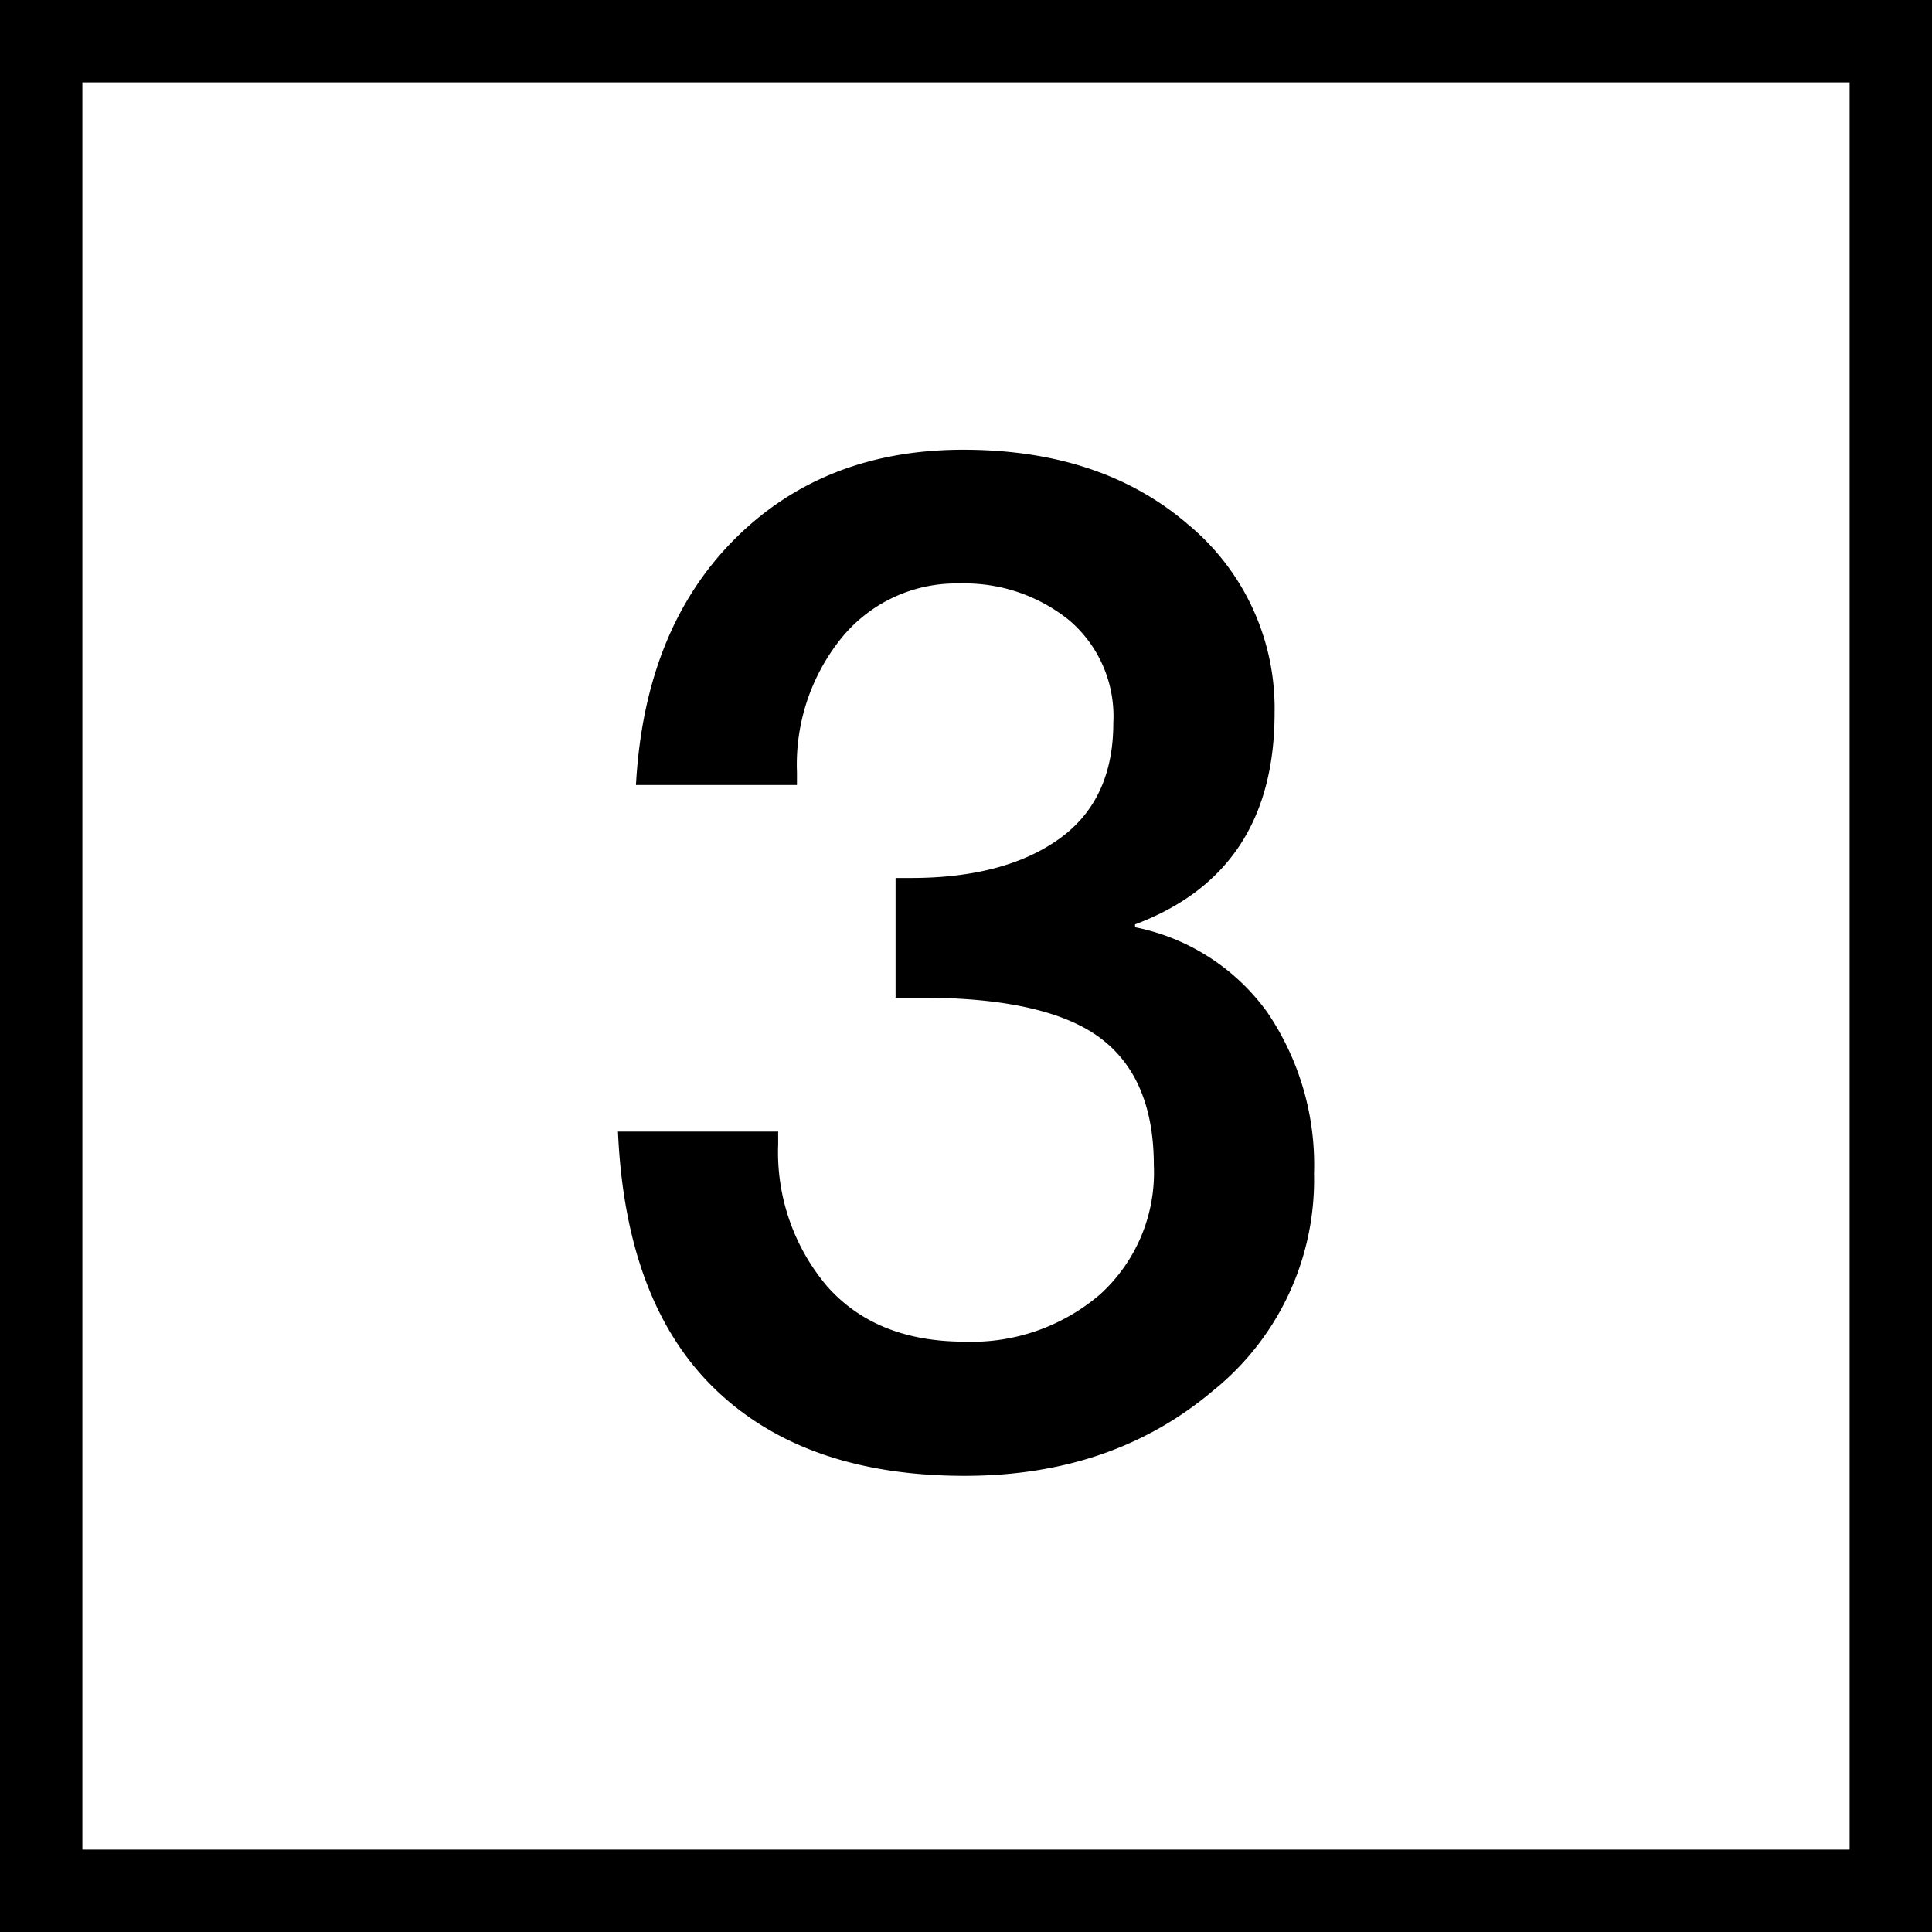 <svg id="Finals_for_7.0" data-name="Finals for 7.0" xmlns="http://www.w3.org/2000/svg" viewBox="0 0 144 144"><path d="M71.79,33.52q10.29,0,16.75,5.56A17.79,17.79,0,0,1,95,53.15Q95,65,84.6,68.9v.21a16,16,0,0,1,9.87,6.36,20.23,20.23,0,0,1,3.47,12,20.17,20.17,0,0,1-7.51,16.17Q82.92,110,71.9,110,60,110,53.31,103.55T46.06,84.34H58v.94a15.46,15.46,0,0,0,3.62,10.56Q65.27,100,71.9,100A14.68,14.68,0,0,0,82,96.47,12.25,12.25,0,0,0,86,86.86q0-6.51-4-9.5c-2.69-2-7.16-3-13.38-3H66.75V65.44h1.16c4.68,0,8.38-1,11.07-2.94s4-4.83,4-8.61a9.4,9.4,0,0,0-3.3-7.67,12.38,12.38,0,0,0-8.14-2.73,11,11,0,0,0-8.77,4A15,15,0,0,0,59.4,57.56v.95h-12q.63-11.55,7.3-18.27T71.79,33.52ZM0,0V144H144V0ZM137.86,137.86H6.14V6.14H137.86Z"/></svg>